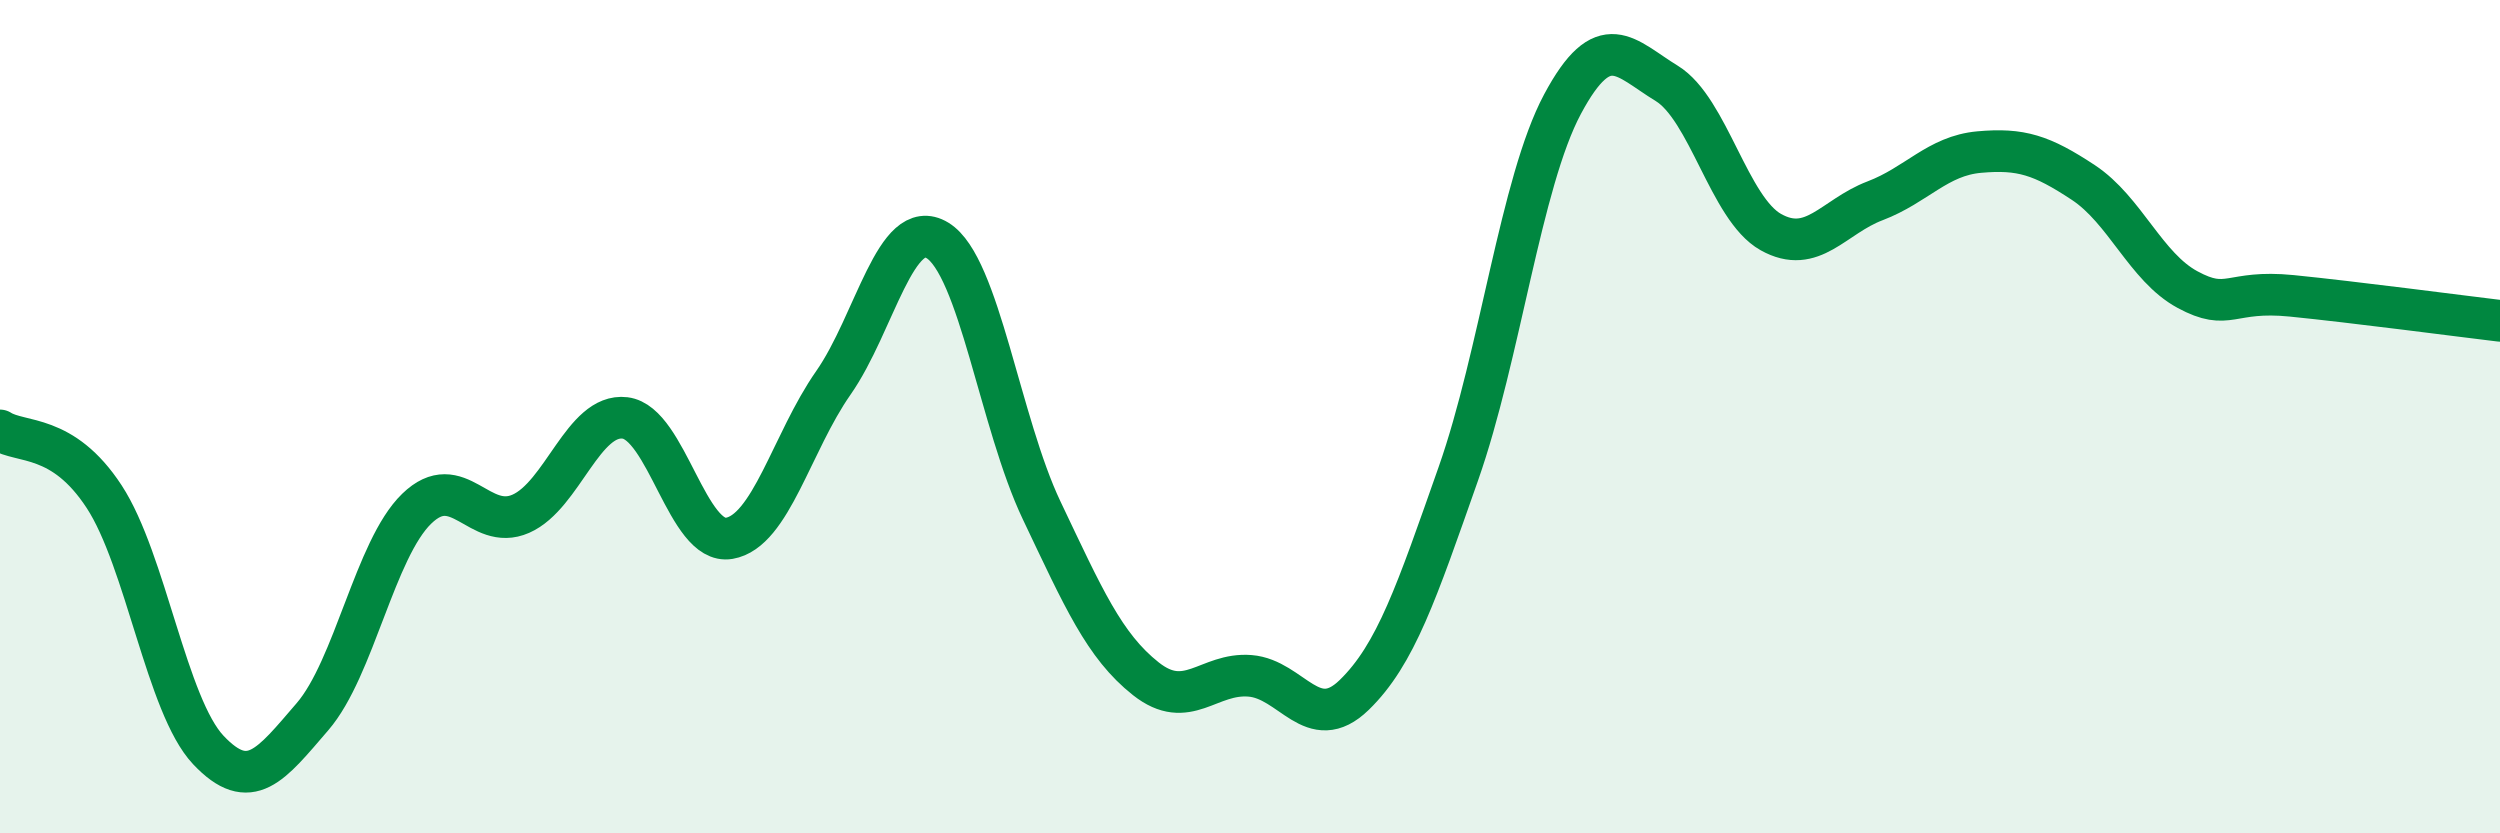 
    <svg width="60" height="20" viewBox="0 0 60 20" xmlns="http://www.w3.org/2000/svg">
      <path
        d="M 0,10.33 C 0.5,10.65 1.5,10.39 2.5,11.92 C 3.5,13.45 4,16.94 5,18 C 6,19.06 6.5,18.36 7.5,17.2 C 8.5,16.04 9,13.18 10,12.21 C 11,11.24 11.5,12.77 12.5,12.33 C 13.5,11.89 14,9.91 15,10.03 C 16,10.15 16.5,13.09 17.5,12.92 C 18.5,12.75 19,10.62 20,9.19 C 21,7.76 21.5,5.16 22.5,5.77 C 23.5,6.38 24,10.15 25,12.25 C 26,14.35 26.5,15.5 27.5,16.29 C 28.5,17.08 29,16.14 30,16.22 C 31,16.3 31.5,17.65 32.5,16.68 C 33.5,15.71 34,14.21 35,11.37 C 36,8.53 36.5,4.37 37.5,2.5 C 38.5,0.63 39,1.39 40,2 C 41,2.61 41.5,5.01 42.5,5.57 C 43.5,6.13 44,5.2 45,4.82 C 46,4.44 46.5,3.74 47.5,3.65 C 48.5,3.56 49,3.72 50,4.38 C 51,5.04 51.5,6.41 52.5,6.95 C 53.5,7.49 53.5,6.95 55,7.1 C 56.5,7.25 59,7.58 60,7.7L60 20L0 20Z"
        fill="#008740"
        opacity="0.1"
        stroke-linecap="round"
        stroke-linejoin="round"
      />
      <path
        d="M 0,10.33 C 0.5,10.65 1.5,10.39 2.5,11.92 C 3.5,13.45 4,16.94 5,18 C 6,19.06 6.5,18.36 7.5,17.2 C 8.5,16.04 9,13.18 10,12.21 C 11,11.24 11.5,12.77 12.5,12.33 C 13.5,11.89 14,9.91 15,10.03 C 16,10.15 16.5,13.09 17.5,12.92 C 18.5,12.75 19,10.62 20,9.19 C 21,7.76 21.5,5.16 22.5,5.77 C 23.5,6.38 24,10.15 25,12.25 C 26,14.35 26.5,15.5 27.5,16.29 C 28.5,17.08 29,16.14 30,16.22 C 31,16.3 31.5,17.65 32.5,16.68 C 33.5,15.71 34,14.21 35,11.37 C 36,8.53 36.5,4.37 37.5,2.5 C 38.5,0.63 39,1.39 40,2 C 41,2.61 41.5,5.01 42.5,5.57 C 43.5,6.13 44,5.2 45,4.82 C 46,4.44 46.5,3.74 47.5,3.65 C 48.5,3.56 49,3.72 50,4.38 C 51,5.04 51.5,6.41 52.5,6.95 C 53.5,7.49 53.5,6.95 55,7.1 C 56.5,7.25 59,7.58 60,7.7"
        stroke="#008740"
        stroke-width="1"
        fill="none"
        stroke-linecap="round"
        stroke-linejoin="round"
      />
    </svg>
  